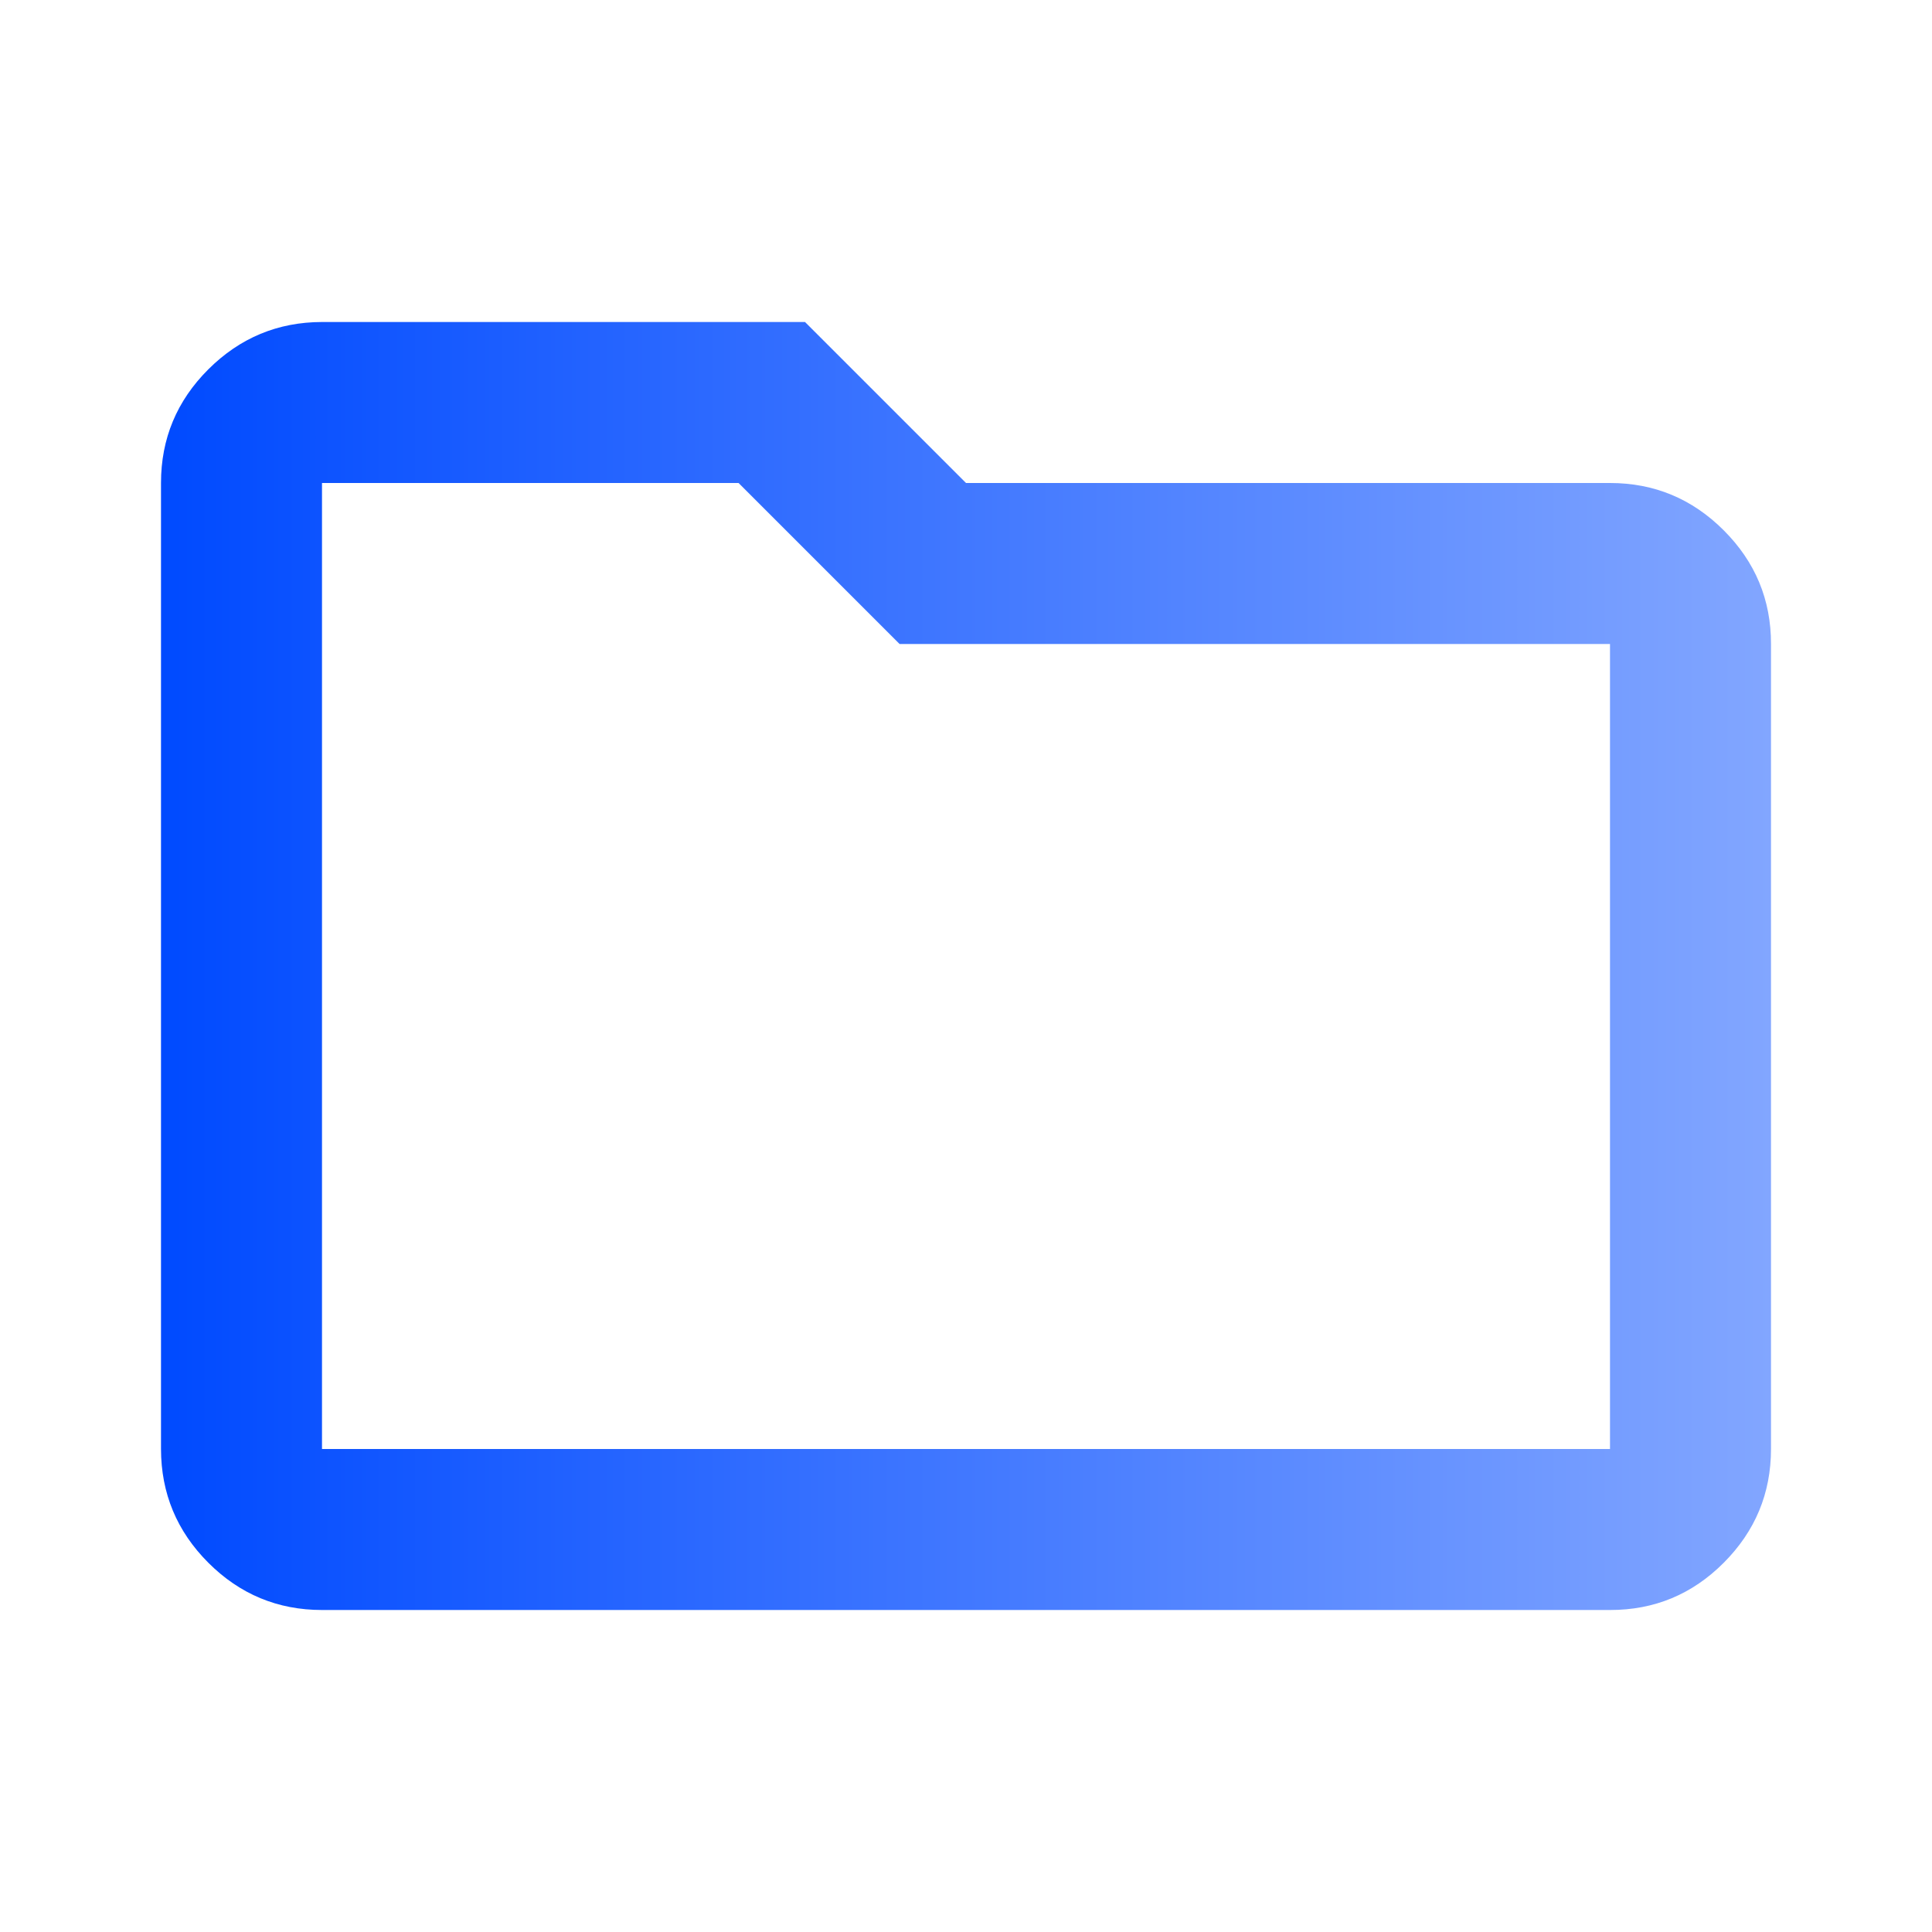 <?xml version="1.0" encoding="UTF-8"?> <svg xmlns="http://www.w3.org/2000/svg" width="24" height="24" viewBox="0 0 24 24" fill="none"><path d="M4 20C3.45 20 2.979 19.804 2.588 19.413C2.197 19.022 2.001 18.551 2 18V6C2 5.45 2.196 4.979 2.588 4.588C2.98 4.197 3.451 4.001 4 4H10L12 6H20C20.55 6 21.021 6.196 21.413 6.588C21.805 6.98 22.001 7.451 22 8V18C22 18.55 21.804 19.021 21.413 19.413C21.022 19.805 20.551 20.001 20 20H4ZM4 18H20V8H11.175L9.175 6H4V18Z" fill="url(#paint0_linear_26867_4307)"></path><defs><linearGradient id="paint0_linear_26867_4307" x1="2" y1="12" x2="22" y2="12" gradientUnits="userSpaceOnUse"><stop stop-color="#004AFF"></stop><stop offset="1" stop-color="#82A6FF"></stop></linearGradient></defs></svg> 